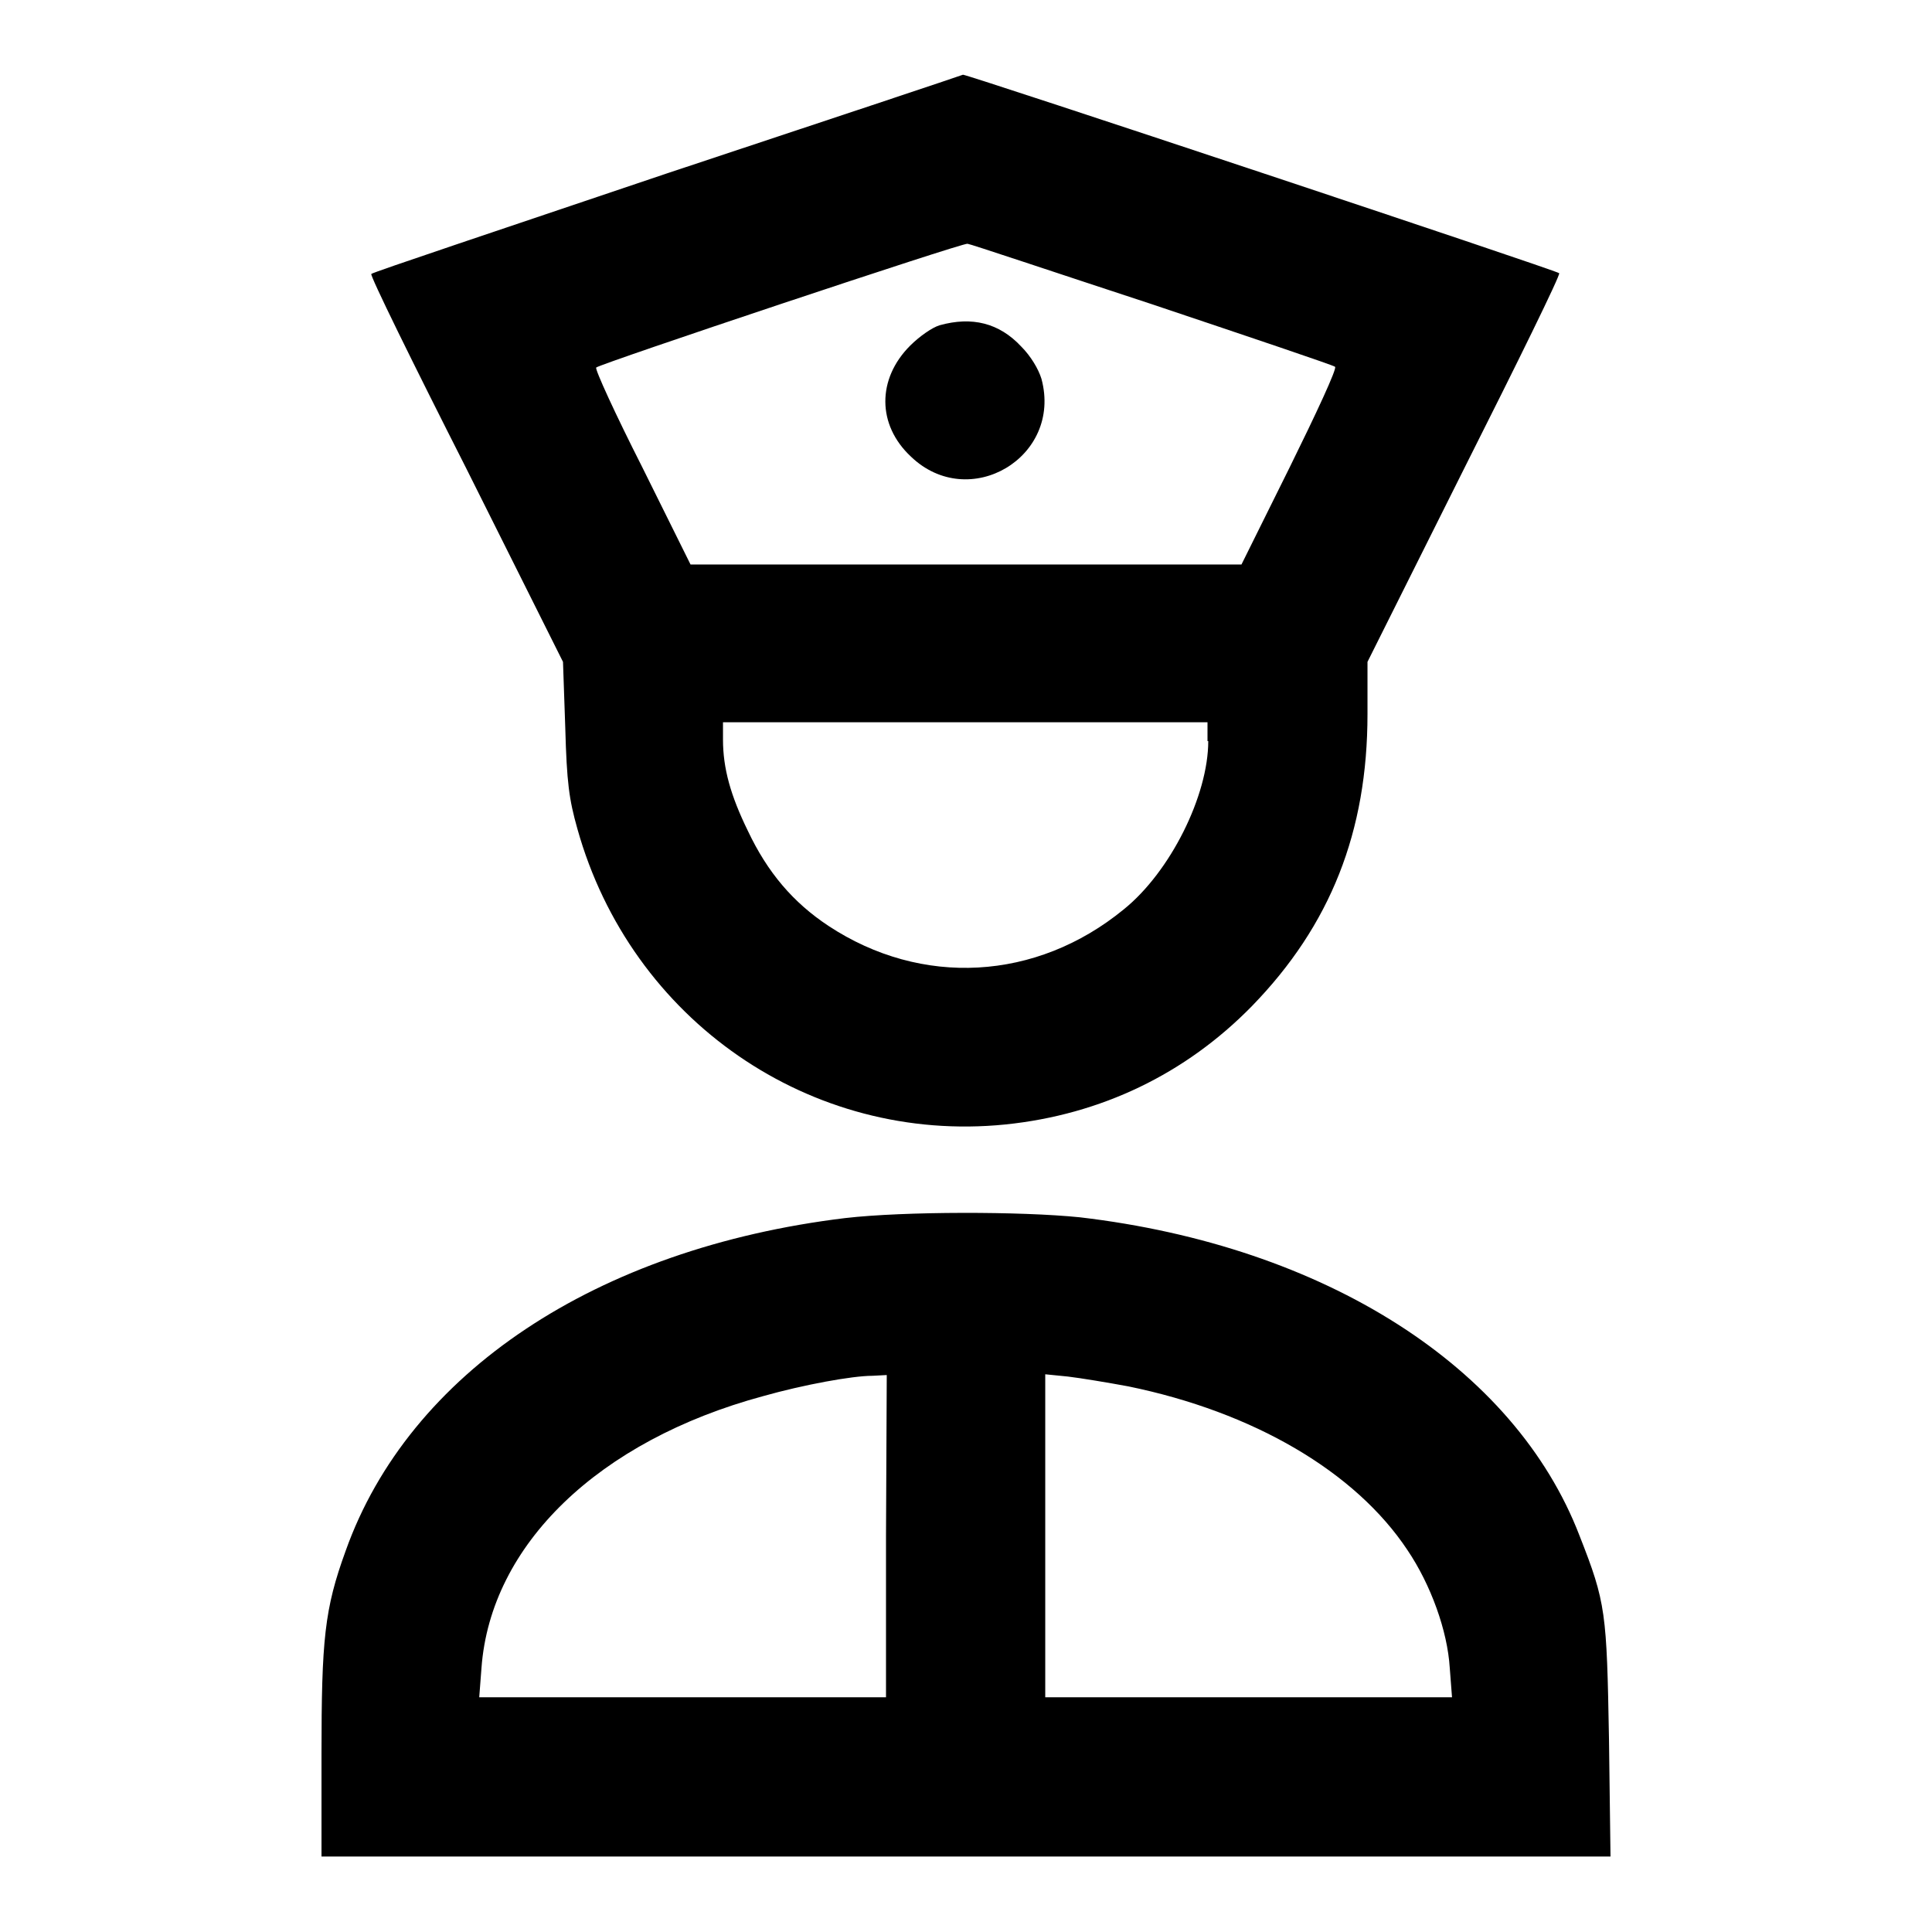 <?xml version="1.0" encoding="utf-8"?>
<!-- Svg Vector Icons : http://www.onlinewebfonts.com/icon -->
<!DOCTYPE svg PUBLIC "-//W3C//DTD SVG 1.1//EN" "http://www.w3.org/Graphics/SVG/1.1/DTD/svg11.dtd">
<svg version="1.1" xmlns="http://www.w3.org/2000/svg" xmlns:xlink="http://www.w3.org/1999/xlink" x="0px" y="0px" viewBox="0 0 256 256" enable-background="new 0 0 256 256" xml:space="preserve">
<g><g><g><path fill="#000000" d="M88.3,23c-21.3,7.2-39,13.1-39.1,13.3c-0.2,0.2,5.5,11.8,12.6,25.8l12.8,25.6l0.3,8.7c0.2,7.3,0.5,9.5,1.6,13.4c7.1,25.4,30.9,41.8,56.7,39.2c12.7-1.3,23.9-6.7,32.7-15.7c10.4-10.7,15.3-23.1,15.3-38.7v-6.9L194,62.1c7.1-14.1,12.8-25.7,12.6-25.9c-0.4-0.4-78.3-26.3-79-26.3C127.4,10,109.7,15.9,88.3,23z M152.6,40.3c13.1,4.4,24.1,8.1,24.3,8.3c0.3,0.2-2.5,6.2-6,13.3l-6.4,12.9h-36.4H91.5l-6.4-12.9c-3.6-7.1-6.3-13-6.1-13.2c0.5-0.5,48.7-16.6,49.2-16.4C128.5,32.3,139.5,36,152.6,40.3z M160.1,98.2c0,7.2-5,17.3-11.2,22.3c-11.6,9.5-26.8,10.3-39.1,2.2c-4.7-3.1-8.1-7.1-10.7-12.6c-2.3-4.7-3.3-8.3-3.3-12.1v-2.3h32.1h32.1V98.2z"/><path fill="#000000" d="M124.5,43.1c-1,0.3-2.7,1.5-3.9,2.7c-4.4,4.4-4.4,10.5,0.1,14.7c7.7,7.4,20.1,0.1,17.3-10.3c-0.4-1.3-1.4-3-2.7-4.3C132.4,42.8,128.8,41.9,124.5,43.1z"/><path fill="#000000" d="M112,161.4c-33,4-57.8,20.5-66.2,44.1c-2.8,7.7-3.2,11.7-3.2,27V246H128h85.4l-0.2-15.5c-0.3-16.9-0.4-18.1-3.9-27c-8.6-22.4-33.8-38.4-66.2-42.2C135.3,160.5,119.8,160.5,112,161.4z M117.4,203.6v21.3H90.5h-27l0.3-3.9c1.2-16.3,15.5-30.1,37.3-36c5.3-1.5,11.8-2.7,14.5-2.7l1.9-0.1L117.4,203.6L117.4,203.6z M149.5,183.7c16.6,3.4,30.1,11.3,37,21.7c3.1,4.6,5.3,10.7,5.6,15.6l0.3,3.9h-27h-26.9v-21.4v-21.4l3,0.3C143.2,182.6,146.8,183.2,149.5,183.7z"/></g></g></g>
</svg>
